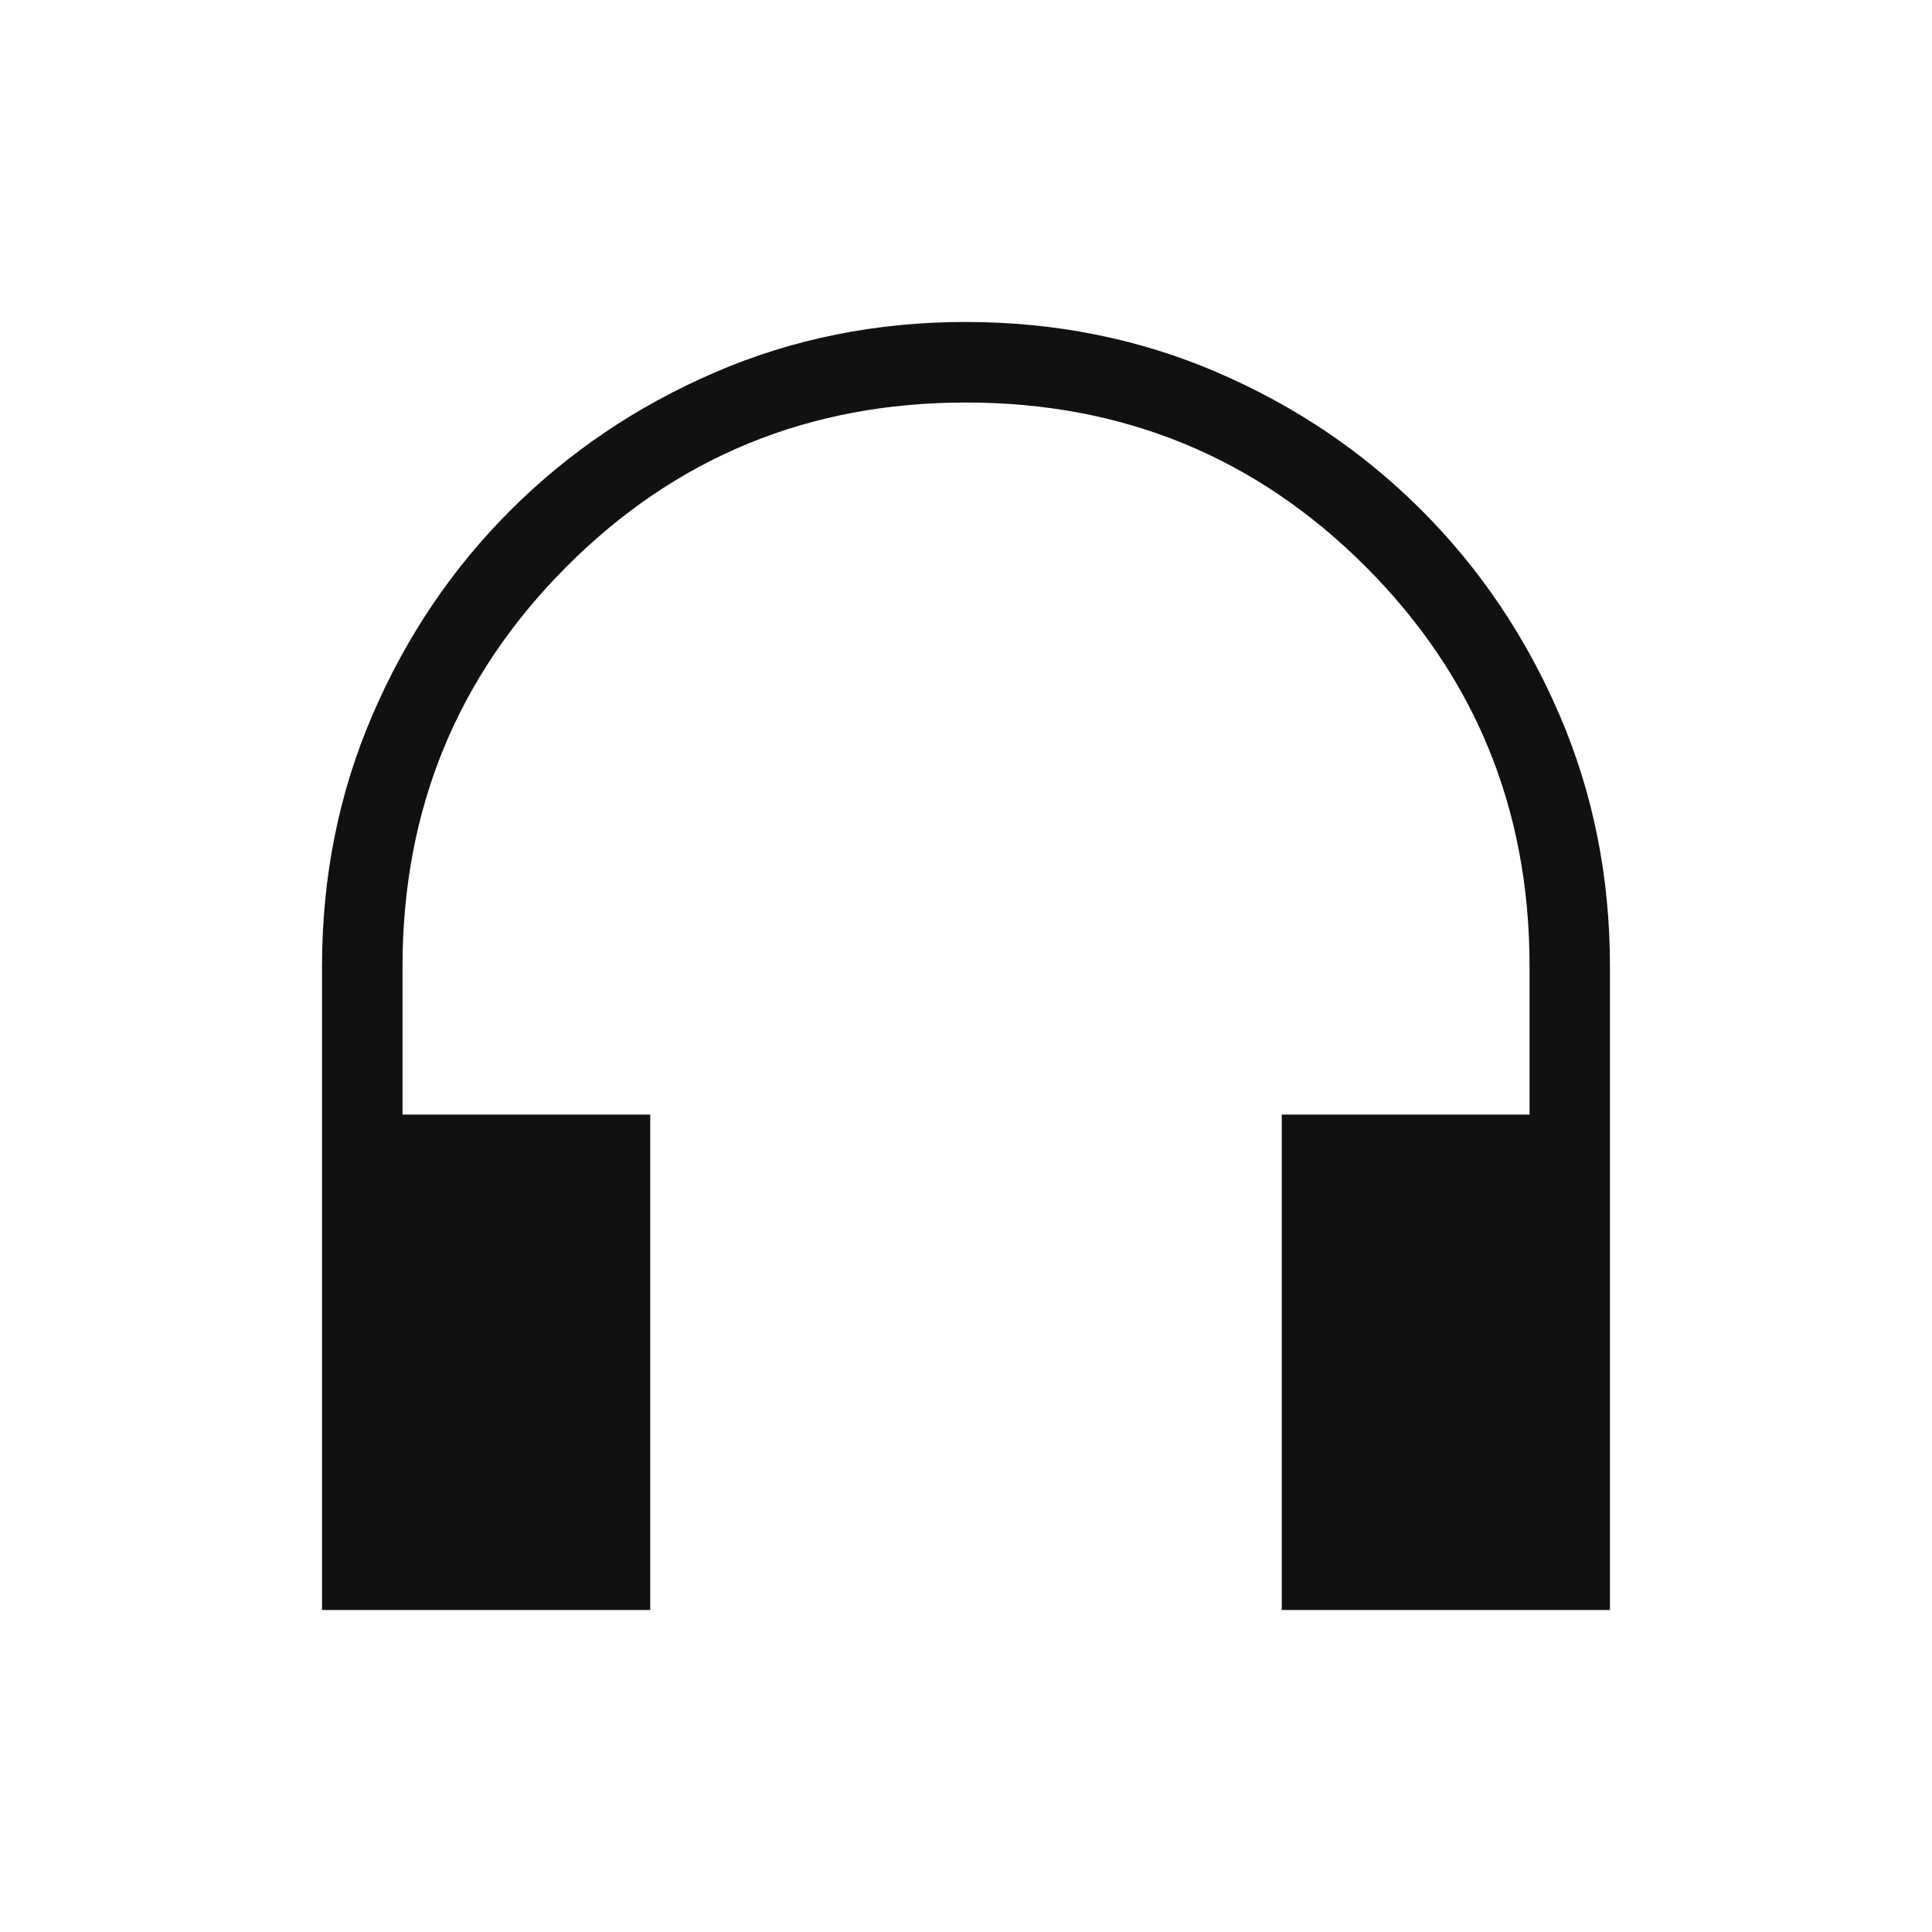 <svg width="32" height="32" viewBox="0 0 32 32" fill="none" xmlns="http://www.w3.org/2000/svg">
<path d="M10.77 26.667H5.334V16.004C5.334 14.523 5.612 13.136 6.169 11.843C6.725 10.549 7.487 9.419 8.454 8.453C9.421 7.487 10.55 6.725 11.841 6.168C13.131 5.611 14.518 5.332 16.001 5.333C17.483 5.334 18.87 5.612 20.161 6.168C21.451 6.723 22.58 7.485 23.547 8.453C24.514 9.421 25.276 10.551 25.831 11.843C26.387 13.134 26.665 14.521 26.666 16.004V26.667H21.23V18.461H25.334V16C25.334 13.4 24.429 11.195 22.618 9.384C20.807 7.573 18.602 6.667 16.001 6.667C13.4 6.666 11.194 7.571 9.385 9.384C7.575 11.196 6.669 13.402 6.667 16V18.461H10.77V26.667Z" fill="#111111"/>
</svg>
